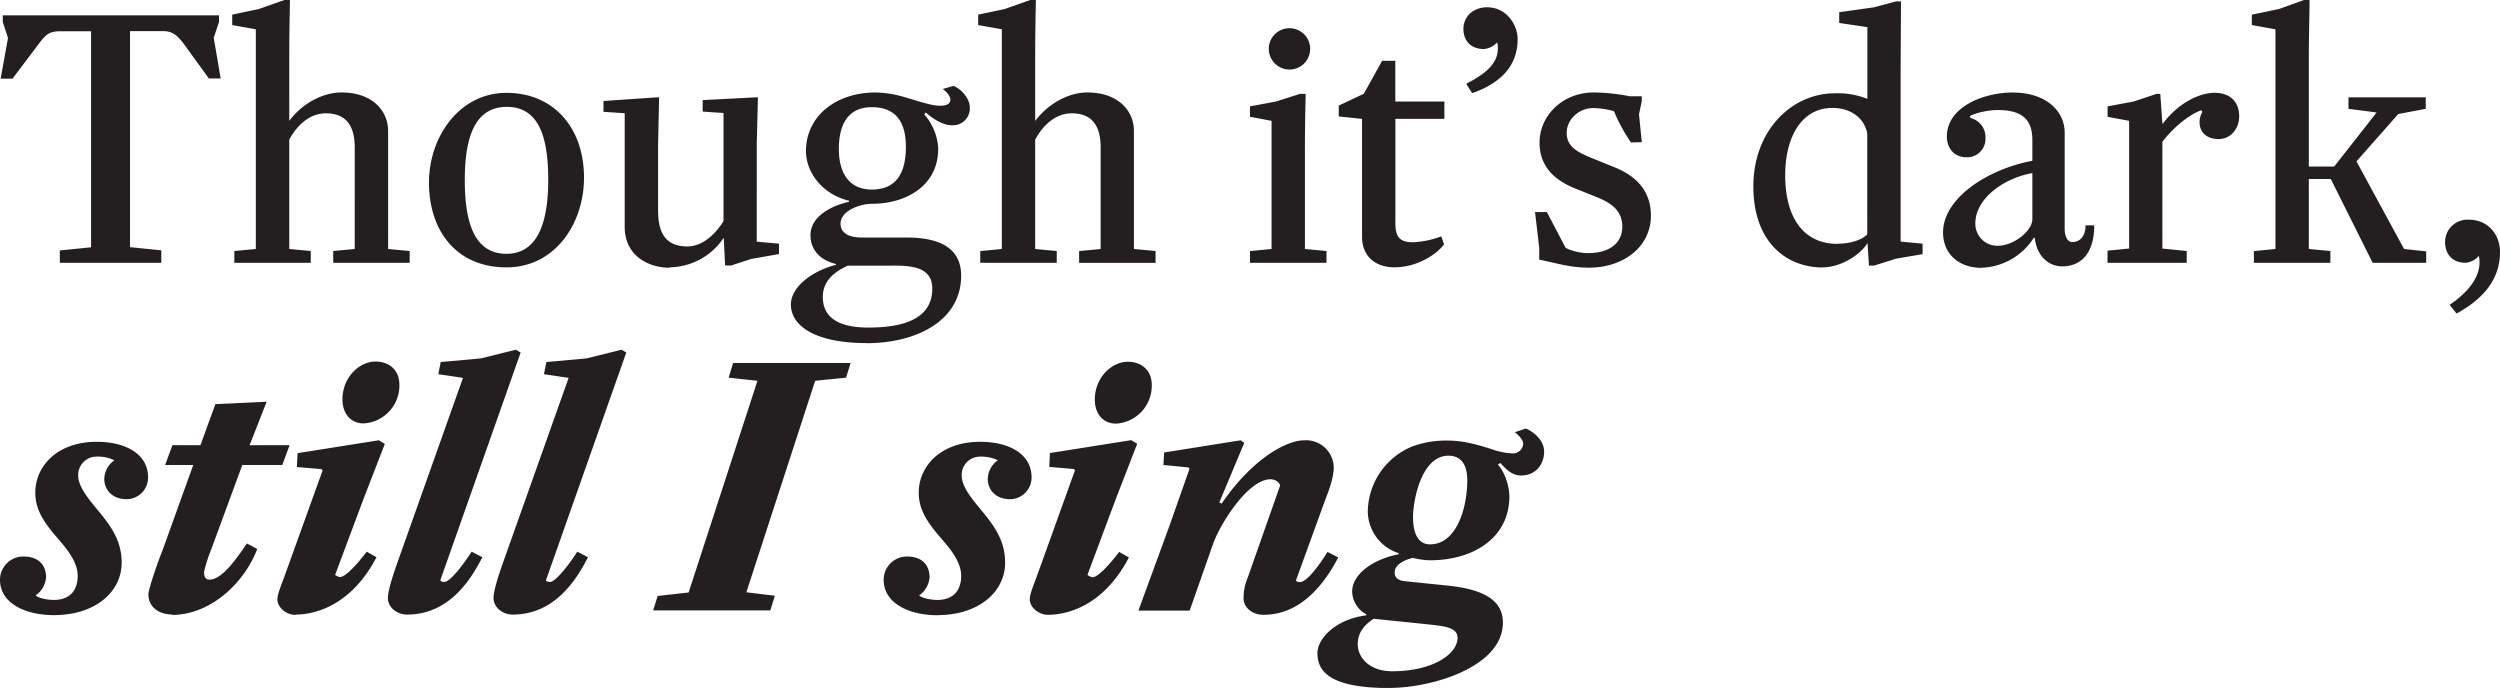 <svg xmlns="http://www.w3.org/2000/svg" viewBox="0 0 682.78 187.88"><defs><clipPath id="a"><path fill="none" d="M0 0h682.78v187.88H0z"/></clipPath></defs><g data-name="Layer 2"><g clip-path="url(#a)" data-name="Layer 1"><path d="M390.57 148.67c-3.61 0-4.65-3.6-4.65-7.5 0-4.27 2.18-16.71 9.68-16.71 3.7 0 5.13 2.85 5.13 6.65 0 7.79-3 17.56-10.16 17.56m-10.35 34.66c-6.08 0-9.4-3.61-9.4-7.41 0-3.51 2.28-5.6 4.37-6.93l15.57 1.61c4.55.48 7.31 1.05 7.31 3.61 0 4.37-6.65 9.12-17.85 9.12m-.76 4.55c11.77 0 31-5.79 31-17.84 0-6.65-6.26-9.12-14.71-10.07l-12-1.23c-2.19-.19-2.85-1.24-2.85-2.38 0-2.65 3.8-3.7 4.94-4a21.28 21.28 0 004.74.66c11.77 0 21.65-6.08 21.65-17.47 0-2.66-1.24-6.64-3.13-8.64l.66-.47c1.42 1.52 3 3.42 5.7 3.42 3.89 0 6.26-2.95 6.26-6.55 0-3.23-3.23-5.61-5-6.27l-3 1c1.43 1.14 2.28 2.28 2.28 3.13a2.79 2.79 0 01-2.94 2.66 19.69 19.69 0 01-5.89-1.23c-5.13-1.62-8.16-2.28-12.15-2.28a26.61 26.61 0 00-9.3 1.61 19.49 19.49 0 00-12.16 17.75 12.1 12.1 0 008.45 11.4v.28c-8 1.62-12.72 6-12.72 10.16a7.26 7.26 0 003.89 6.27l-.09.28c-8.07 1-13.29 6.17-13.29 10.35 0 5.32 4.08 9.49 19.65 9.49m-34.46-20c4.84 0 13.19-1.71 20.5-15.66l-2.94-1.52s-4.94 8.26-7.59 8.26a1.81 1.81 0 01-1.05-.38l8.17-22.5c1-2.47 2.09-5.7 2.18-8.17a7.56 7.56 0 00-8-7.69c-5.42 0-14.82 5.79-22.6 17.28l-.66-.28 6.83-16.33-1-.67-20.89 3.33-.19 3.41 6.84.67.28.38-5.51 15.66-8.45 23.07h14l6.46-18.42c2-5.41 9.49-17.46 15.66-17.46 1.14 0 2.56.85 2.56 1.8l-8.82 25.06a14.42 14.42 0 00-1.14 5.7c0 2.28 2.18 4.46 5.41 4.46m-40.26-52.21a10.36 10.36 0 009.78-10.54c0-4.09-2.84-6.36-6.55-6.36-4.36 0-9 4.27-9 10.34 0 3.8 2.19 6.56 5.79 6.56m-18.6 52.21c5.69 0 15.38-2.75 22.12-15.66l-2.66-1.52s-5.13 6.93-7.31 6.93A3.16 3.16 0 01297 157l7.69-20.6 5.89-15.19-1.62-1-22.21 3.52-.19 3.79 6.74.57.28.38-10.44 29c-.76 2.09-1.9 4.75-1.9 6.17 0 2.28 2.47 4.27 4.94 4.27M256 168c11.2 0 18.51-6.26 18.51-14.33 0-6-2.94-10-6.36-14.15-2.84-3.42-5.5-6.65-5.5-9.68a5 5 0 015.12-5.13 10.14 10.14 0 014.75 1 6.42 6.42 0 00-2.75 5.13c0 2.46 1.71 5.5 6.17 5.5a5.91 5.91 0 005.79-6c0-6.36-6.17-9.68-14-9.68-11 0-16.81 6.83-16.81 13.86 0 4.27 1.9 7.5 5.32 11.58 3.23 3.7 6.27 7.22 6.27 11.2 0 3.8-2 6.55-6.55 6.55-1.71 0-4.09-.47-4.94-1.23a6.6 6.6 0 002.85-4.94c0-3.22-1.9-5.69-6.17-5.69a6.35 6.35 0 00-6.36 6.36c0 6.45 7 9.68 14.71 9.68m-77.66-1.33h32l1.23-4-7.78-.94L222.63 104l8.44-.86 1.24-4h-32.09l-1.23 4 7.88.86-18.8 57.82-8.45.94zM140 167.85c12.06 0 17.85-10.44 20.6-15.66l-2.94-1.52c-2.47 3.89-6 8.26-7.4 8.26-1.14 0-1.14-.48-1.14-.48l21.93-62.18-1.33-.76-9.5 2.37-11 1-.66 3.32 6.74 1-17.19 48.42c-.76 2.18-3.32 9-3.32 11.67s2.56 4.56 5.22 4.56m-28.86 0c12.06 0 17.85-10.44 20.6-15.66l-2.94-1.52c-2.47 3.89-6 8.26-7.41 8.26-1.13 0-1.13-.48-1.13-.48l21.93-62.18-1.33-.76-9.5 2.37-11 1-.66 3.32 6.74 1-17.19 48.42c-.76 2.18-3.32 9-3.32 11.67s2.56 4.56 5.22 4.56M99.3 115.64a10.36 10.36 0 009.78-10.54c0-4.09-2.84-6.36-6.55-6.36-4.36 0-9 4.27-9 10.34 0 3.8 2.19 6.56 5.79 6.56M80.7 167.85c5.69 0 15.38-2.75 22.12-15.66l-2.66-1.52s-5.16 6.93-7.31 6.93a3.16 3.16 0 01-1.33-.57l7.69-20.6 5.89-15.19-1.62-1-22.21 3.52-.19 3.79 6.74.57.28.38-10.44 29c-.76 2.09-1.9 4.75-1.9 6.17 0 2.28 2.47 4.27 4.94 4.27m-33.71 0c10.35 0 19.66-8.54 23.26-18l-2.84-1.52c-4.18 6.36-7.5 9.88-10.16 9.88-1.24 0-1.52-.95-1.52-2.09a41.69 41.69 0 012-6.27L66.17 127h10.92l2-5.41H68.17l4.65-11.87-14 .66-4.08 11.21h-7.65l-2 5.41h7.69l-8.45 23.45c-1 2.37-3.8 10.44-3.8 11.87 0 3.51 2.94 5.5 6.45 5.5m-32.26.18c11.2 0 18.51-6.26 18.51-14.33 0-6-2.94-10-6.36-14.15-2.85-3.42-5.51-6.65-5.51-9.68a5 5 0 015.13-5.13 10.09 10.09 0 014.74 1 6.42 6.42 0 00-2.75 5.13c0 2.46 1.71 5.5 6.17 5.5a5.9 5.9 0 005.79-6c0-6.36-6.17-9.68-14-9.68-11 0-16.8 6.83-16.8 13.86 0 4.27 1.9 7.5 5.32 11.58 3.22 3.7 6.26 7.22 6.26 11.2 0 3.8-2 6.55-6.55 6.55-1.71 0-4.08-.47-4.94-1.23a6.6 6.6 0 002.85-4.94c0-3.22-1.9-5.69-6.17-5.69A6.35 6.35 0 000 158.36c0 6.45 7 9.64 14.72 9.64m656.2-82.37c9-4.93 11.86-10.82 11.86-16.89 0-4.37-3-8.74-8.54-8.74a6.1 6.1 0 00-6.46 6.08c0 3.23 1.9 5.69 5.61 5.69a5.29 5.29 0 003.6-1.9 6.17 6.17 0 01.19 1.81c0 4.18-3.13 8.16-8.16 11.58zm-55.35-13.86h20.88v-3.22l-5.88-.55V48.89h6L648 71.77h14.62v-3.13l-6.04-.64-13-23.93L655 31.14l7.5-1.42v-3.14h-21.11v3.14l7.69 1-11.58 14.76h-6.93V16.61c0-7.88.19-11.86.19-16.61h-1.52l-6.84 2.47L615 4v2.84L621.45 8v60l-5.88.57zm-40 0h21.65v-3.22l-6.65-.67V38.73c2.66-3.51 6.84-7.21 10.63-8.63l.29.47a5.58 5.58 0 00-.76 2.85c0 2.47 1.71 4.56 5.22 4.56s5.6-3.14 5.6-6.18c0-3.51-2-6.45-6.74-6.45-4.08 0-9.87 2.75-14.05 8.35h-.19l-.57-8.07h-1l-6.27 2.09-7.12 1.33v2.85l5.88 1.1v34.88l-5.89.57zm-29.9-4.65a6 6 0 01-6.18-6.07c0-7.12 8.26-12.54 15.57-13.77v12.53c0 3.42-5.31 7.31-9.39 7.31m-4.56 6a17.56 17.56 0 0014.33-8.16h.29c.38 4.18 3.13 7.78 7.5 7.78 5 0 8.73-3.41 8.73-11.2h-2.37c0 2.47-1.14 4.56-3.61 4.56-1.71 0-2.09-2.38-2.09-3.52V36.27c0-6-5.12-11-14.24-11-8 0-17.94 4-17.94 12 0 3.22 2 5.69 5.41 5.69a5 5 0 005.13-5.22 5.37 5.37 0 00-4.08-5.51l-.19-.47c1.42-.95 5.22-1.71 7.59-1.71 6.55 0 9.49 2.47 9.49 8.17v5.69c-12.53 2.38-24.39 10.35-24.39 19.56 0 6 4.46 9.68 10.44 9.68m-39.3-6.55c-9.4 0-14.25-7.4-14.25-18.7 0-10.35 4.37-18.42 12.92-18.42 4.46 0 8.54 2.28 9.49 6.93V64c-1.33 1.42-4.37 2.56-8.16 2.56m-4 6.46c4.65 0 10.06-3.14 12.24-6.65l.38 6.17h1.43l6-1.9 7.22-1.23v-2.86l-6-.57V20.51l.1-20.13h-1.33L511.8 2l-9.49 1.33v2.94L510 7.41V27a22 22 0 00-8.92-1.52c-11.59 0-22.22 10-22.22 25.45 0 15 8.83 22.12 19 22.12M434 73.1c9.39 0 16.89-5.69 16.89-14.24 0-7.31-4.84-11.11-9.77-13.1L434.33 43c-3.89-1.62-6.45-3.14-6.45-6.74s3.32-6.74 7.21-6.74a21.89 21.89 0 015.7.85 47.13 47.13 0 004.65 8.54l2.95-.09-.76-7.6.76-3.6V26.3h-3.23a54.79 54.79 0 00-9.88-1.05c-8.54 0-14.81 6.36-14.81 13.67 0 6.94 4.56 10.45 9.69 12.54l5.69 2.28c3.8 1.51 7.22 3.51 7.22 8.16 0 4.84-4 7.22-9.21 7.22a13.89 13.89 0 01-6.27-1.43l-5.12-9.78h-3.23l1.14 9.78v3.23c4.08.76 8.16 2.18 13.58 2.18m-31.9-47.66c9.49-3.32 12.43-8.92 12.43-14.81 0-3.6-2.84-8.64-8.35-8.64-3.8 0-6.46 2.57-6.46 5.89 0 3.13 1.9 5.51 5.6 5.51a5.56 5.56 0 003.61-1.81 5.57 5.57 0 01.19 1.71c0 4.08-3.42 6.93-8.64 9.59zM381 73c5.41 0 10.92-3 13.39-6.27l-.76-2.18a24.54 24.54 0 01-7.79 1.61c-5.12 0-4.74-3.32-4.74-7.12V32.47h13.38v-4.75h-13.4V16.61h-3.61l-5 9-6.84 3.23v2.96l6.36.67v32.18c0 4.94 3.13 8.36 9 8.36M352.12 19a5.65 5.65 0 10-5.6-5.7 5.69 5.69 0 005.6 5.7m-10.73 52.77h20.89v-3.22l-5.89-.55V40.92c0-8.45.19-13.39.19-15.29h-1.52l-6.55 2.09-7.12 1.33v2.85l5.89 1.1v35l-5.89.57zm-73.67 0h20.89v-3.22l-5.89-.55V38.17c1-2 4.37-7.22 10-7.22 6.93 0 7.88 5.41 7.88 9.4V68l-5.88.57v3.22h20.88v-3.24l-5.91-.55V35.79c0-5.6-4.37-10.54-12.73-10.54-4.93 0-10.53 2.85-14.24 7.79V16.61c0-9.11.19-15.38.19-16.61h-1.52l-7 2.47L267.15 4v2.84L273.61 8v60l-5.89.57zm-29.62-20c-6.55 0-9-5-9-11.11 0-5.31 1.62-11.39 9-11.39 7.22 0 9.31 4.94 9.31 10.82 0 6.55-2.19 11.68-9.31 11.68m-.95 37.69c-8 0-12.43-2.66-12.43-8.35 0-4.46 3.22-6.93 6.83-8.55h9.78c5.51 0 13.29-.66 13.29 6.27 0 8.73-8.83 10.63-17.47 10.63m-.47 4.27c13.48 0 25.82-6.07 25.82-18.41 0-8.64-7.59-10.45-15-10.45h-12.15c-2.85 0-5.79-.85-5.79-3.79 0-3.61 5.5-5.42 8.54-5.42 9.4 0 18.14-4.93 18.14-15.09a15.25 15.25 0 00-3.8-9.31l.38-.56c1.71 1.51 4.46 3.51 7.21 3.51a4.59 4.59 0 004.84-4.75c0-2.85-2.65-5.32-4.46-6l-2.94.85c1 .67 2.09 2 2.09 2.85 0 1.62-1.81 1.71-2.94 1.71-2.28 0-6.08-1.33-10-2.47a29.61 29.61 0 00-7.5-1.14c-10.92 0-19 6.55-19 16 0 5.5 4.08 11.68 11.77 13.57v.29c-4.65 1-10.54 3.89-10.54 9.11 0 3.33 1.9 6.65 7 7.88v.19C221.11 74.24 216 78.7 216 83.17c0 5.69 6.36 10.53 20.7 10.53M182.85 73a18 18 0 0014.81-8.07l.38 7.59h1.61l5.51-1.8 7.59-1.33v-2.84l-6.07-.55V39.4l.32-12.82h-.57l-14.52.76v3.14l5.69.38v29.52c-1.8 3-5.41 6.93-9.87 6.93-6.93 0-8-5.13-8-10V39.59l.28-13h-.76l-14.43 1v2.95l5.79.38v31c0 8.06 6.65 11.2 12.25 11.2m-44.53-3.8c-8.54 0-11.39-8.07-11.39-20.13 0-12.81 3.32-20 11.49-20 9 0 11.3 8.74 11.3 20 0 10.07-2.19 20.13-11.4 20.13m0 3.7c13.3 0 21.17-12 21.17-24.49 0-13.58-8.25-23.17-21.17-23.17s-21.17 12.06-21.17 24.5c0 13.1 7.41 23.16 21.17 23.16M64 71.77h20.87v-3.22L79 68V38.17c1-2 4.37-7.22 10-7.22 6.93 0 7.88 5.41 7.88 9.4V68l-5.88.55v3.22h20.89v-3.22L106 68V35.79c0-5.6-4.37-10.54-12.72-10.54-4.99 0-10.59 2.85-14.28 7.75V16.61c0-9.11.19-15.38.19-16.61h-1.53l-7 2.47L63.42 4v2.84L69.87 8v60l-5.87.55zm-47.66 0h27.71v-3.41l-8.54-.86v-59h9c2.65 0 4 1.14 6.07 4l6.46 8.93h3.23l-1.9-11.11L59.81 6V4.18H.76V6l1.42 4.37-2 11.11h3.24l7.31-9.69c2.09-2.79 3.13-3.25 5.88-3.25h8.26v59l-8.54.86z" fill="#231f20"/></g></g></svg>